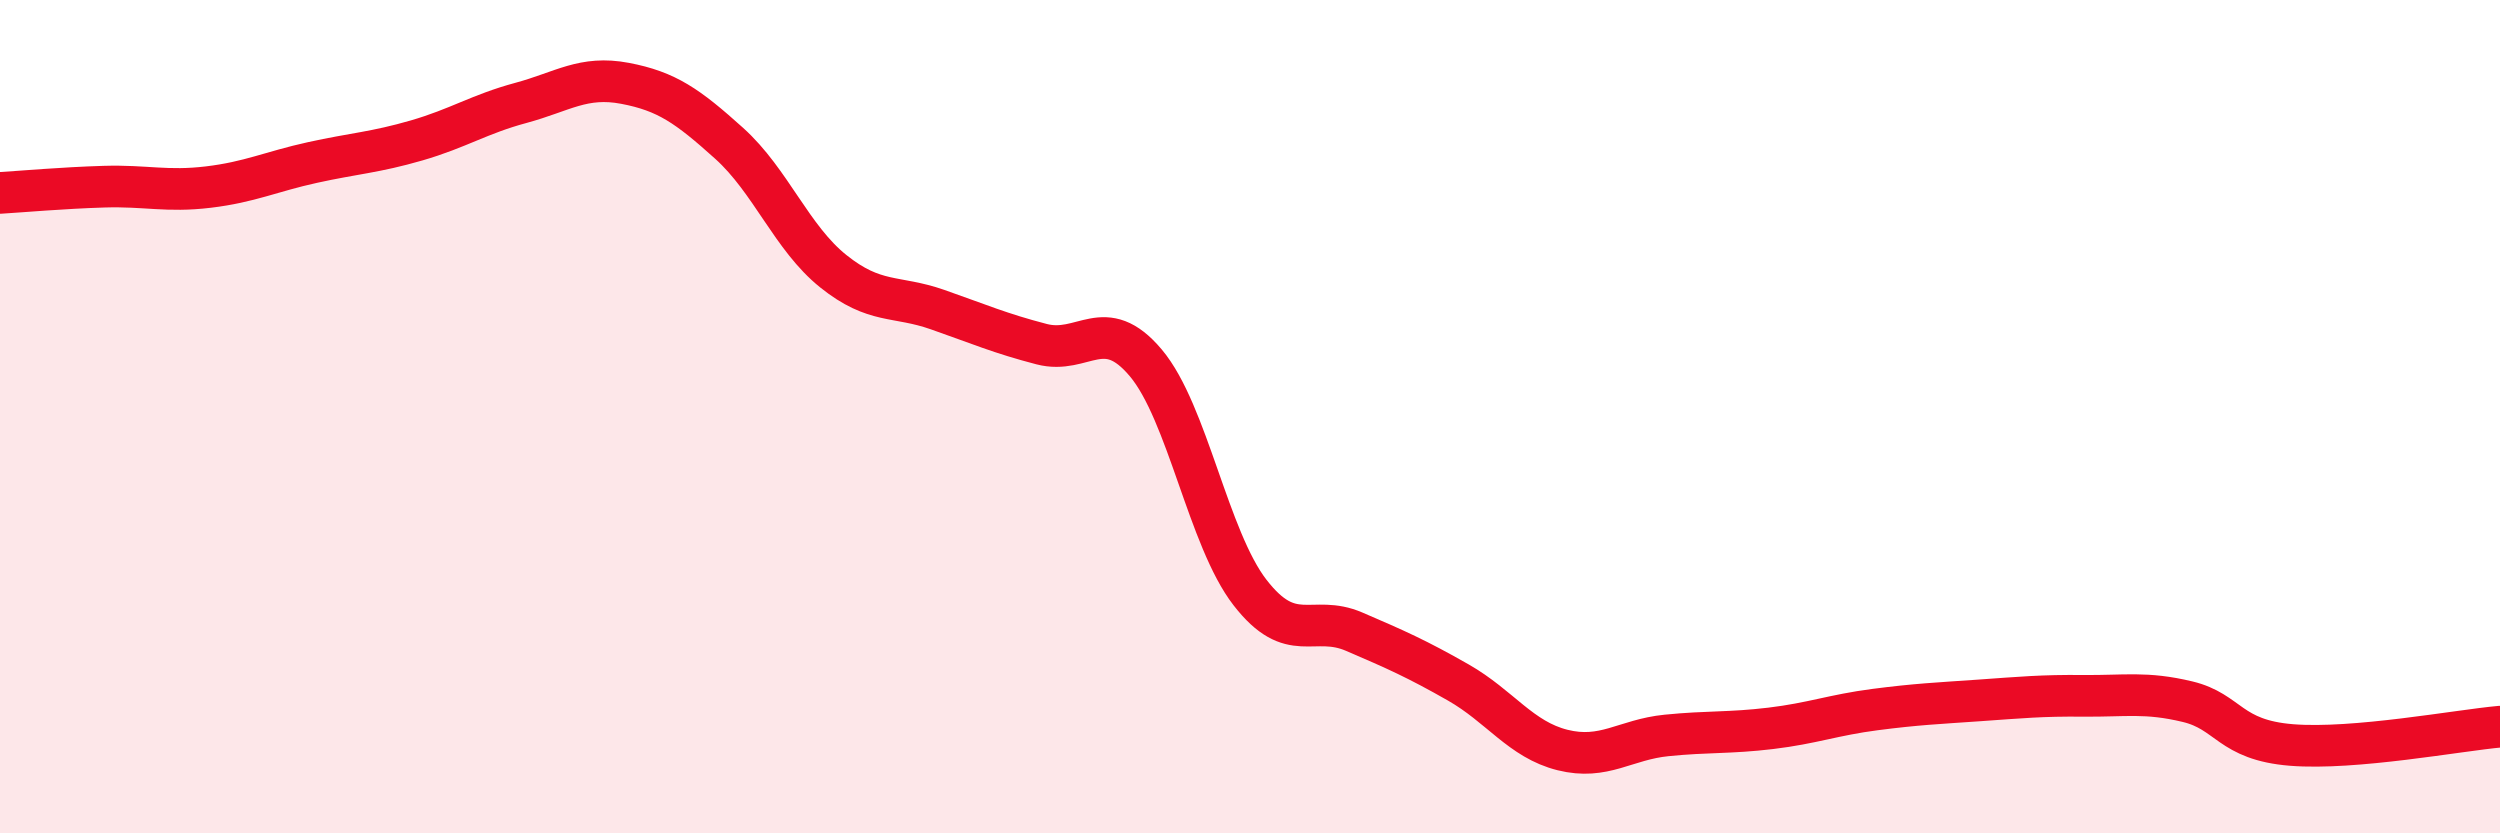 
    <svg width="60" height="20" viewBox="0 0 60 20" xmlns="http://www.w3.org/2000/svg">
      <path
        d="M 0,4.63 C 0.5,4.6 1.5,4.51 2.5,4.48 C 3.5,4.45 4,4.61 5,4.49 C 6,4.37 6.5,4.12 7.5,3.9 C 8.5,3.68 9,3.66 10,3.37 C 11,3.08 11.5,2.74 12.5,2.47 C 13.5,2.2 14,1.81 15,2 C 16,2.19 16.5,2.54 17.5,3.44 C 18.5,4.34 19,5.71 20,6.51 C 21,7.31 21.5,7.08 22.5,7.43 C 23.5,7.78 24,8 25,8.26 C 26,8.52 26.5,7.52 27.5,8.71 C 28.5,9.9 29,12.93 30,14.22 C 31,15.51 31.5,14.73 32.5,15.16 C 33.5,15.59 34,15.81 35,16.38 C 36,16.95 36.5,17.75 37.5,18 C 38.5,18.25 39,17.75 40,17.65 C 41,17.55 41.5,17.6 42.5,17.48 C 43.5,17.36 44,17.16 45,17.03 C 46,16.9 46.5,16.88 47.5,16.81 C 48.5,16.74 49,16.69 50,16.7 C 51,16.71 51.5,16.6 52.5,16.84 C 53.5,17.08 53.5,17.76 55,17.88 C 56.5,18 59,17.53 60,17.44L60 20L0 20Z"
        fill="#EB0A25"
        opacity="0.1"
        stroke-linecap="round"
        stroke-linejoin="round"
      />
      <path
        d="M 0,4.63 C 0.5,4.6 1.5,4.51 2.5,4.48 C 3.5,4.45 4,4.61 5,4.49 C 6,4.37 6.5,4.12 7.5,3.9 C 8.5,3.68 9,3.66 10,3.37 C 11,3.08 11.5,2.74 12.5,2.47 C 13.5,2.2 14,1.81 15,2 C 16,2.19 16.5,2.54 17.5,3.44 C 18.5,4.34 19,5.71 20,6.51 C 21,7.31 21.5,7.08 22.5,7.43 C 23.5,7.78 24,8 25,8.26 C 26,8.52 26.5,7.52 27.5,8.71 C 28.5,9.9 29,12.93 30,14.22 C 31,15.51 31.5,14.73 32.5,15.16 C 33.5,15.59 34,15.81 35,16.38 C 36,16.95 36.5,17.75 37.5,18 C 38.5,18.25 39,17.75 40,17.65 C 41,17.55 41.5,17.6 42.5,17.48 C 43.5,17.36 44,17.16 45,17.03 C 46,16.9 46.5,16.88 47.5,16.81 C 48.5,16.74 49,16.69 50,16.7 C 51,16.71 51.5,16.6 52.5,16.84 C 53.5,17.08 53.5,17.76 55,17.88 C 56.5,18 59,17.53 60,17.44"
        stroke="#EB0A25"
        stroke-width="1"
        fill="none"
        stroke-linecap="round"
        stroke-linejoin="round"
      />
    </svg>
  
